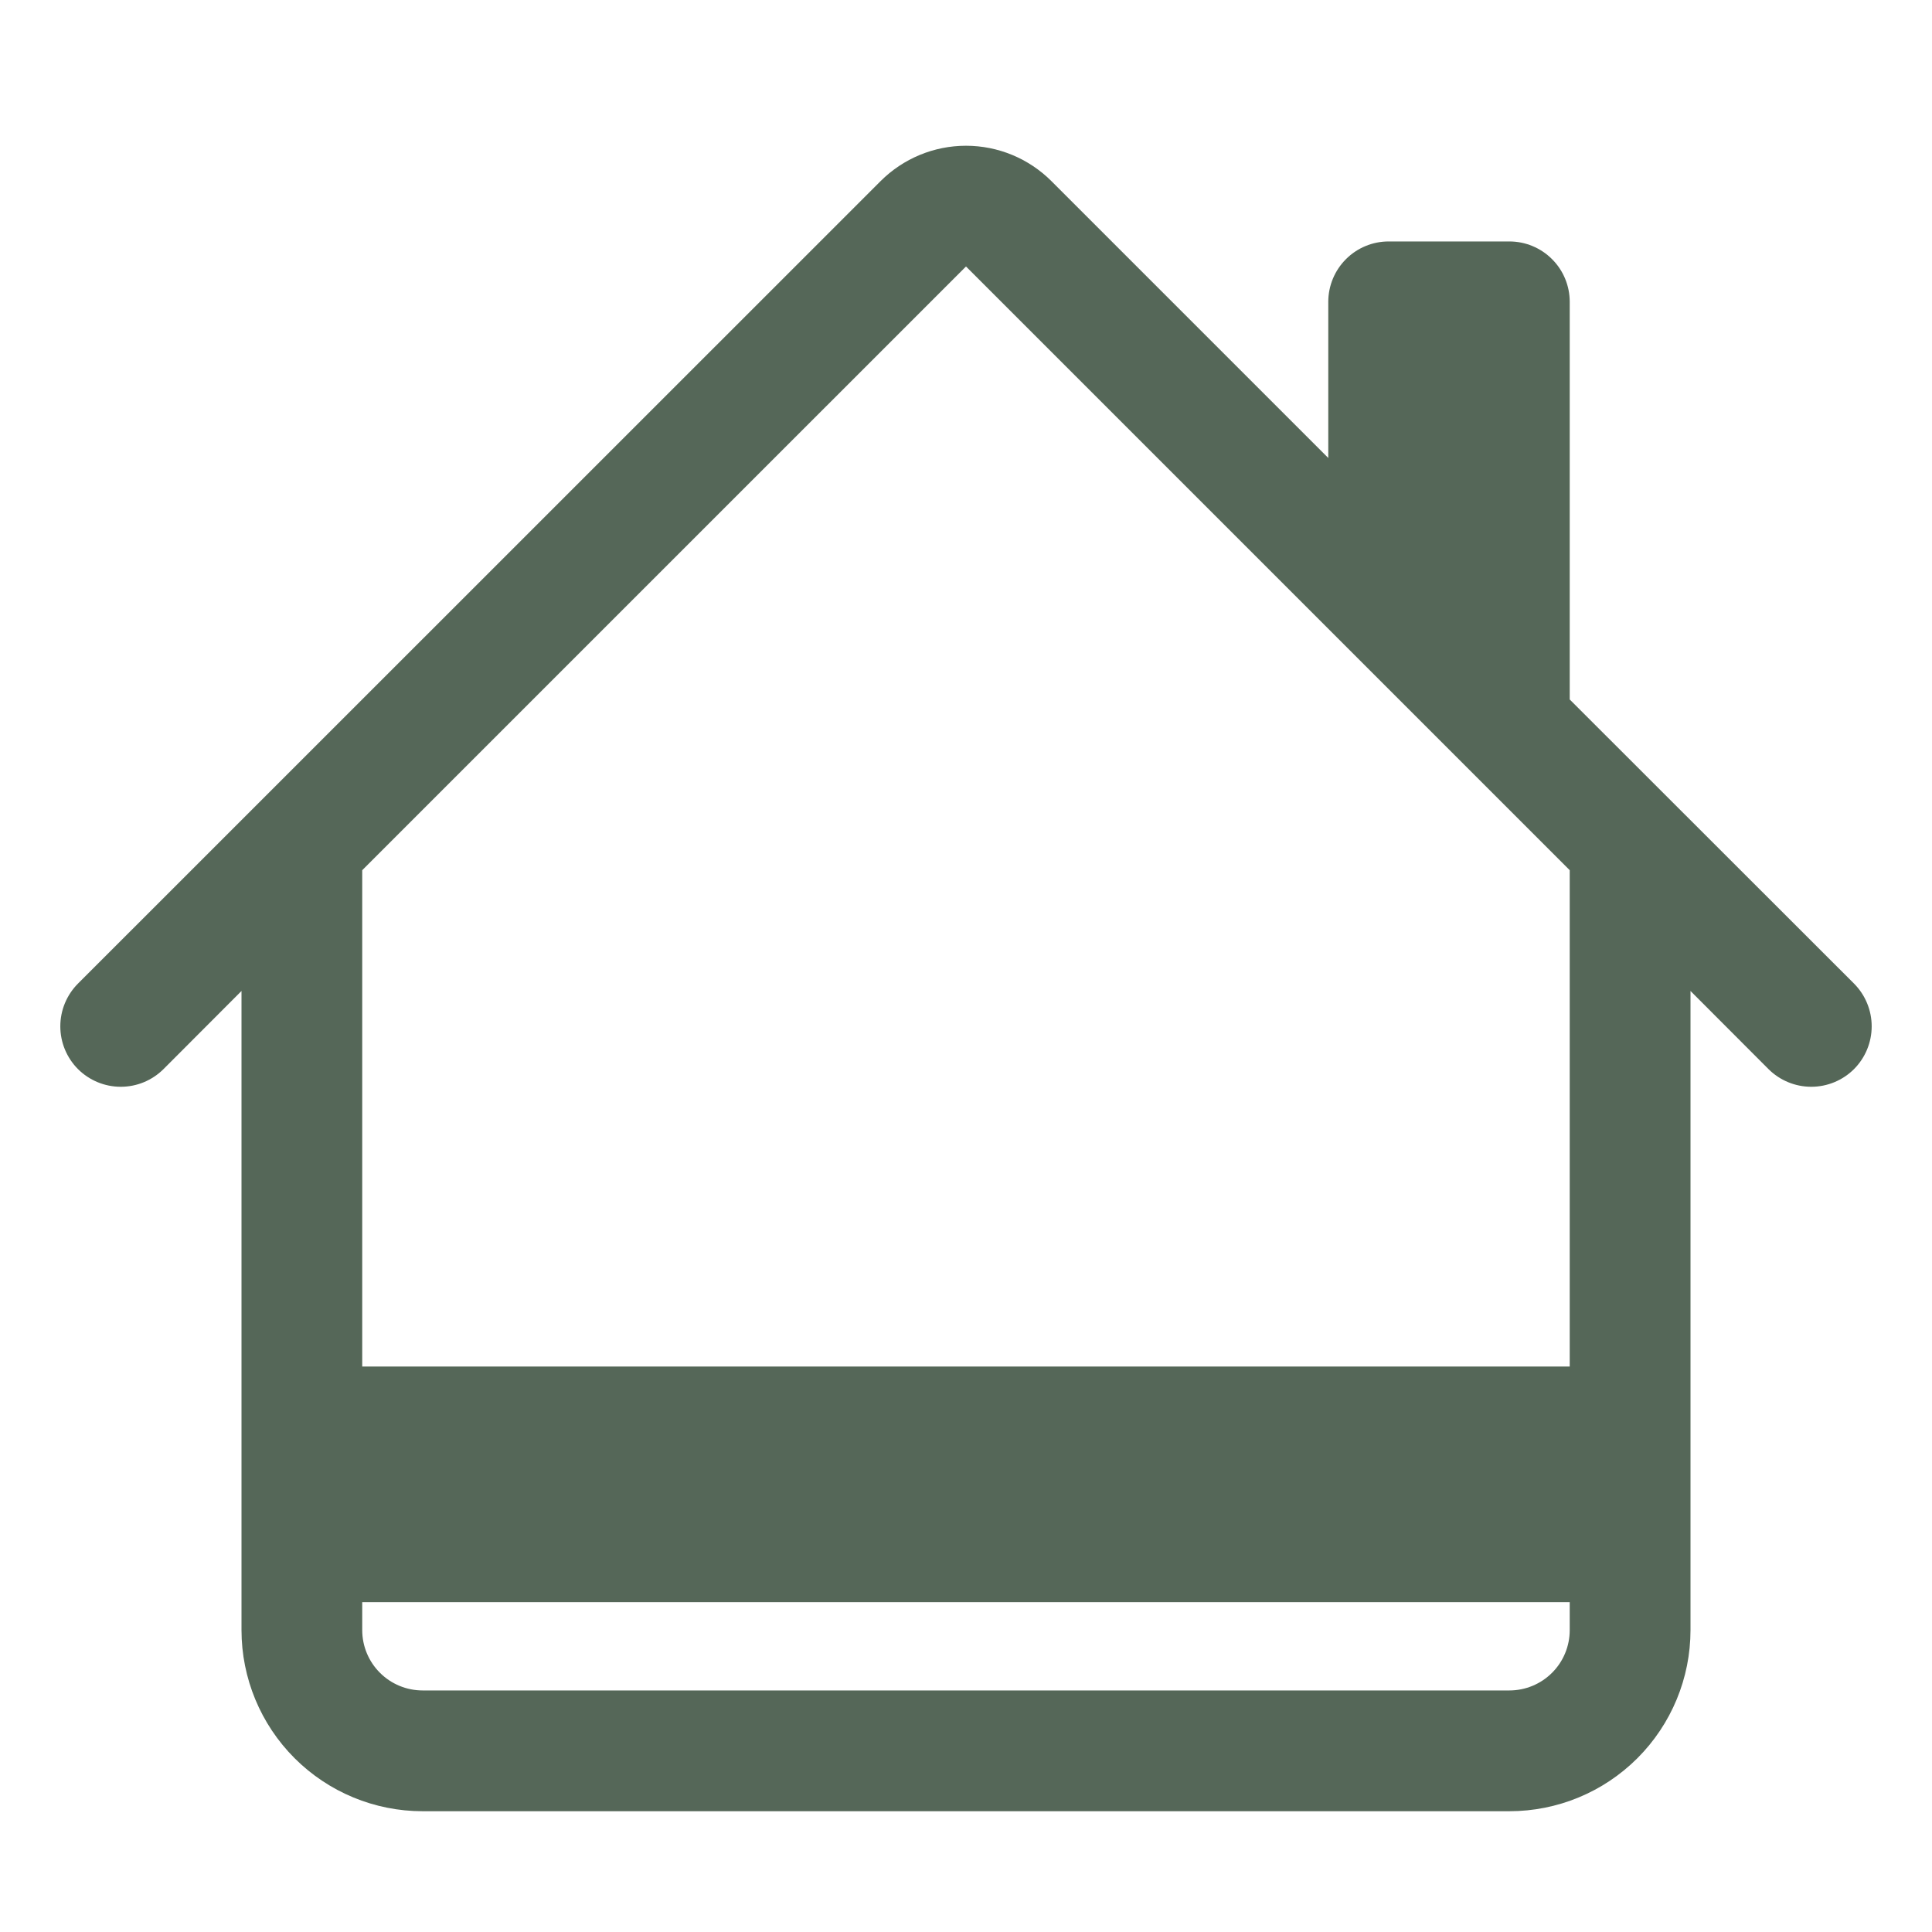 <?xml version="1.0" encoding="UTF-8"?> <svg xmlns="http://www.w3.org/2000/svg" width="41" height="41" viewBox="0 0 41 41" fill="none"> <path d="M22.312 3.843C21.831 3.363 21.18 3.093 20.5 3.093C19.82 3.093 19.169 3.363 18.688 3.843L1.655 20.873C1.536 20.992 1.442 21.134 1.377 21.29C1.313 21.445 1.28 21.612 1.28 21.78C1.28 21.949 1.313 22.116 1.377 22.271C1.442 22.427 1.536 22.569 1.655 22.688C1.896 22.928 2.222 23.063 2.562 23.063C2.731 23.063 2.898 23.03 3.053 22.966C3.209 22.901 3.35 22.807 3.47 22.688L5.125 21.03V34.593C5.125 35.612 5.53 36.59 6.251 37.311C6.972 38.032 7.949 38.437 8.969 38.437H32.031C33.051 38.437 34.028 38.032 34.749 37.311C35.47 36.59 35.875 35.612 35.875 34.593V21.03L37.53 22.688C37.771 22.928 38.097 23.063 38.438 23.063C38.778 23.063 39.104 22.928 39.345 22.688C39.585 22.447 39.72 22.121 39.72 21.78C39.72 21.44 39.585 21.114 39.345 20.873L33.312 14.844V6.406C33.312 6.066 33.178 5.74 32.937 5.5C32.697 5.259 32.371 5.124 32.031 5.124H29.469C29.129 5.124 28.803 5.259 28.563 5.5C28.323 5.74 28.188 6.066 28.188 6.406V9.719L22.312 3.843ZM33.312 18.467V34.593C33.312 34.933 33.178 35.259 32.937 35.499C32.697 35.739 32.371 35.874 32.031 35.874H8.969C8.629 35.874 8.303 35.739 8.063 35.499C7.822 35.259 7.687 34.933 7.687 34.593V18.467L20.5 5.655L33.312 18.467Z" fill="#556758"></path> <rect x="7" y="29" width="27" height="5" fill="#556758"></rect> </svg> 